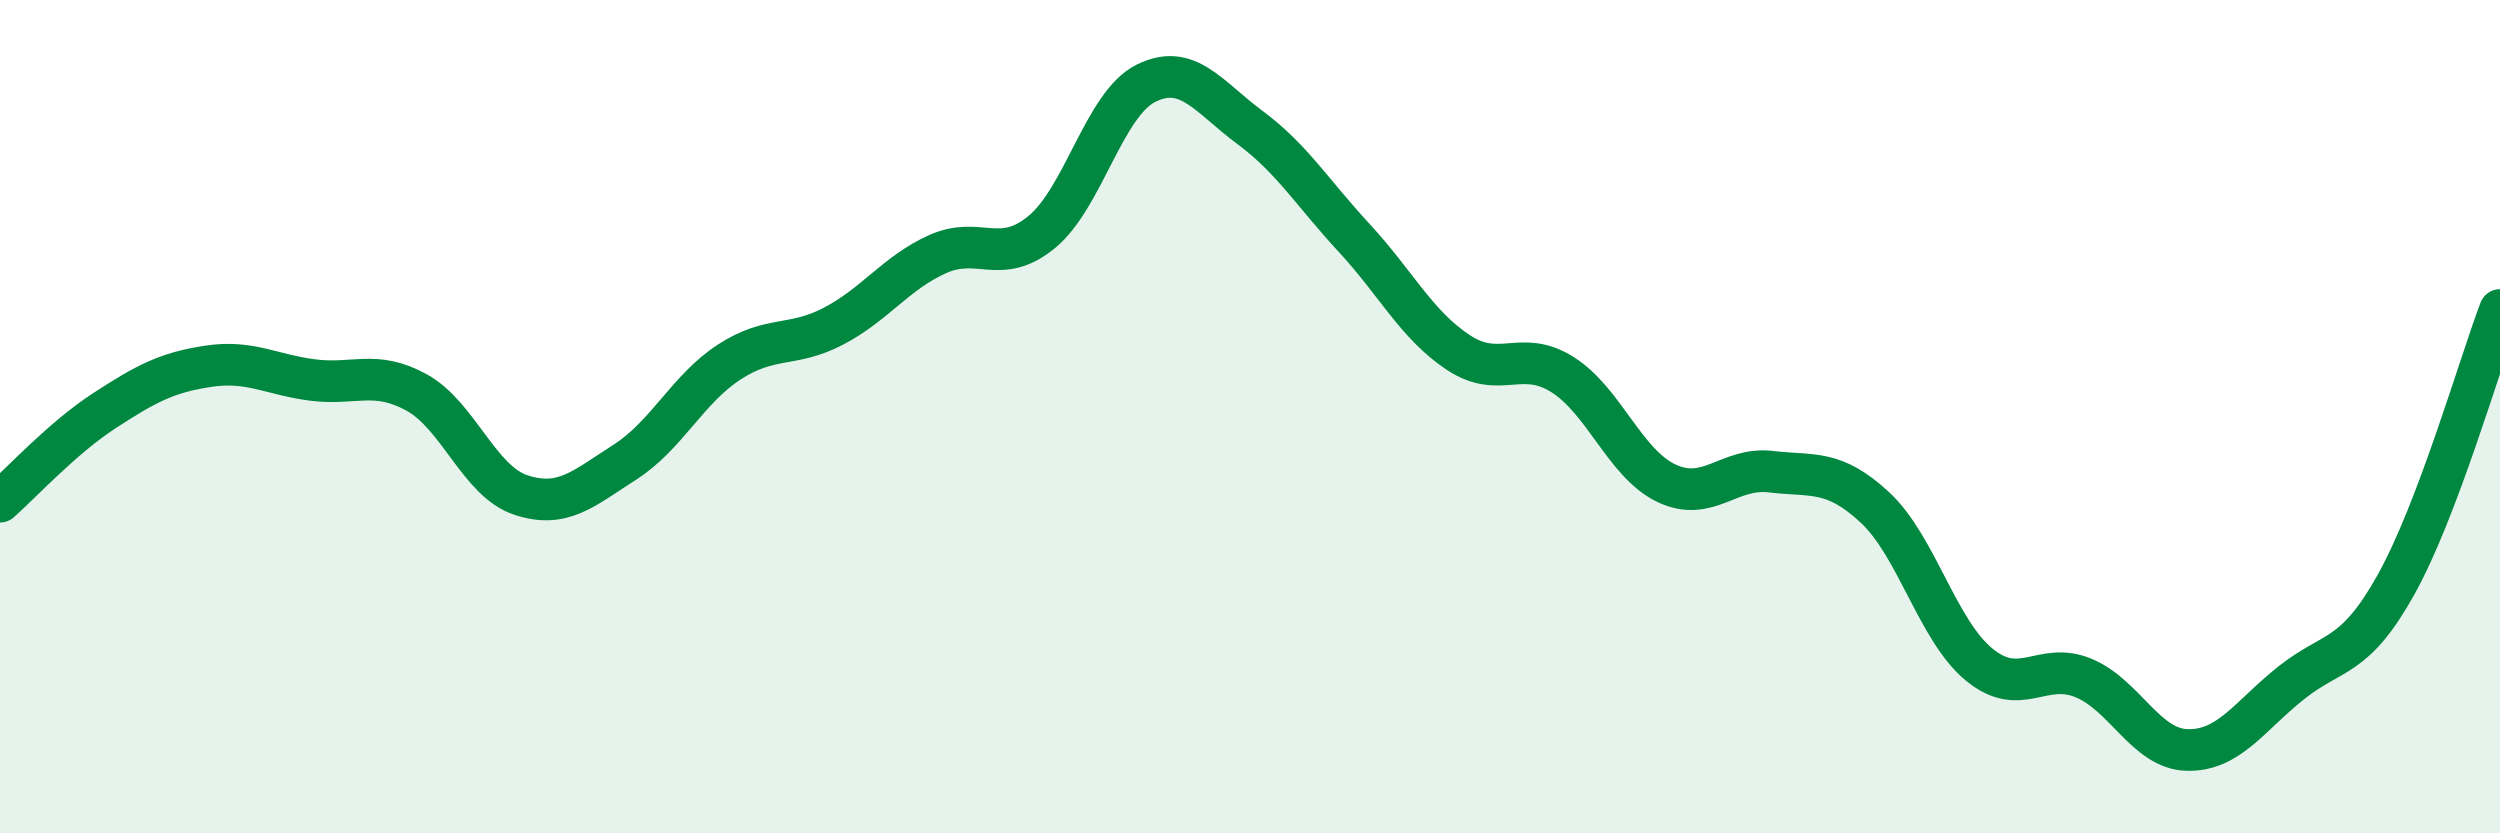 
    <svg width="60" height="20" viewBox="0 0 60 20" xmlns="http://www.w3.org/2000/svg">
      <path
        d="M 0,12.04 C 0.5,11.6 1.5,10.51 2.5,9.86 C 3.5,9.21 4,8.94 5,8.79 C 6,8.64 6.5,8.99 7.5,9.12 C 8.5,9.25 9,8.87 10,9.42 C 11,9.97 11.5,11.55 12.5,11.88 C 13.5,12.21 14,11.73 15,11.09 C 16,10.45 16.5,9.34 17.5,8.69 C 18.5,8.04 19,8.35 20,7.83 C 21,7.31 21.5,6.55 22.5,6.1 C 23.5,5.65 24,6.39 25,5.57 C 26,4.75 26.5,2.5 27.5,2 C 28.5,1.5 29,2.32 30,3.06 C 31,3.8 31.5,4.63 32.5,5.71 C 33.5,6.79 34,7.8 35,8.46 C 36,9.12 36.5,8.36 37.5,8.99 C 38.5,9.62 39,11.13 40,11.6 C 41,12.07 41.5,11.2 42.5,11.32 C 43.5,11.44 44,11.25 45,12.18 C 46,13.11 46.5,15.13 47.5,15.95 C 48.5,16.77 49,15.86 50,16.27 C 51,16.68 51.5,17.98 52.5,18 C 53.5,18.02 54,17.17 55,16.38 C 56,15.59 56.5,15.83 57.5,14.04 C 58.5,12.25 59.5,8.76 60,7.44L60 20L0 20Z"
        fill="#008740"
        opacity="0.1"
        stroke-linecap="round"
        stroke-linejoin="round"
      />
      <path
        d="M 0,12.04 C 0.5,11.6 1.5,10.51 2.5,9.86 C 3.5,9.21 4,8.94 5,8.79 C 6,8.64 6.5,8.99 7.5,9.12 C 8.5,9.25 9,8.87 10,9.42 C 11,9.97 11.5,11.55 12.5,11.88 C 13.5,12.21 14,11.73 15,11.09 C 16,10.45 16.5,9.34 17.5,8.69 C 18.5,8.04 19,8.35 20,7.83 C 21,7.31 21.5,6.55 22.5,6.1 C 23.5,5.65 24,6.39 25,5.57 C 26,4.75 26.5,2.5 27.5,2 C 28.5,1.5 29,2.32 30,3.06 C 31,3.8 31.5,4.63 32.5,5.71 C 33.5,6.79 34,7.8 35,8.46 C 36,9.12 36.5,8.36 37.5,8.99 C 38.5,9.62 39,11.13 40,11.6 C 41,12.07 41.5,11.2 42.5,11.32 C 43.5,11.44 44,11.25 45,12.18 C 46,13.11 46.5,15.13 47.5,15.95 C 48.5,16.77 49,15.86 50,16.27 C 51,16.68 51.5,17.98 52.5,18 C 53.5,18.02 54,17.17 55,16.38 C 56,15.59 56.5,15.83 57.5,14.04 C 58.5,12.25 59.5,8.76 60,7.44"
        stroke="#008740"
        stroke-width="1"
        fill="none"
        stroke-linecap="round"
        stroke-linejoin="round"
      />
    </svg>
  